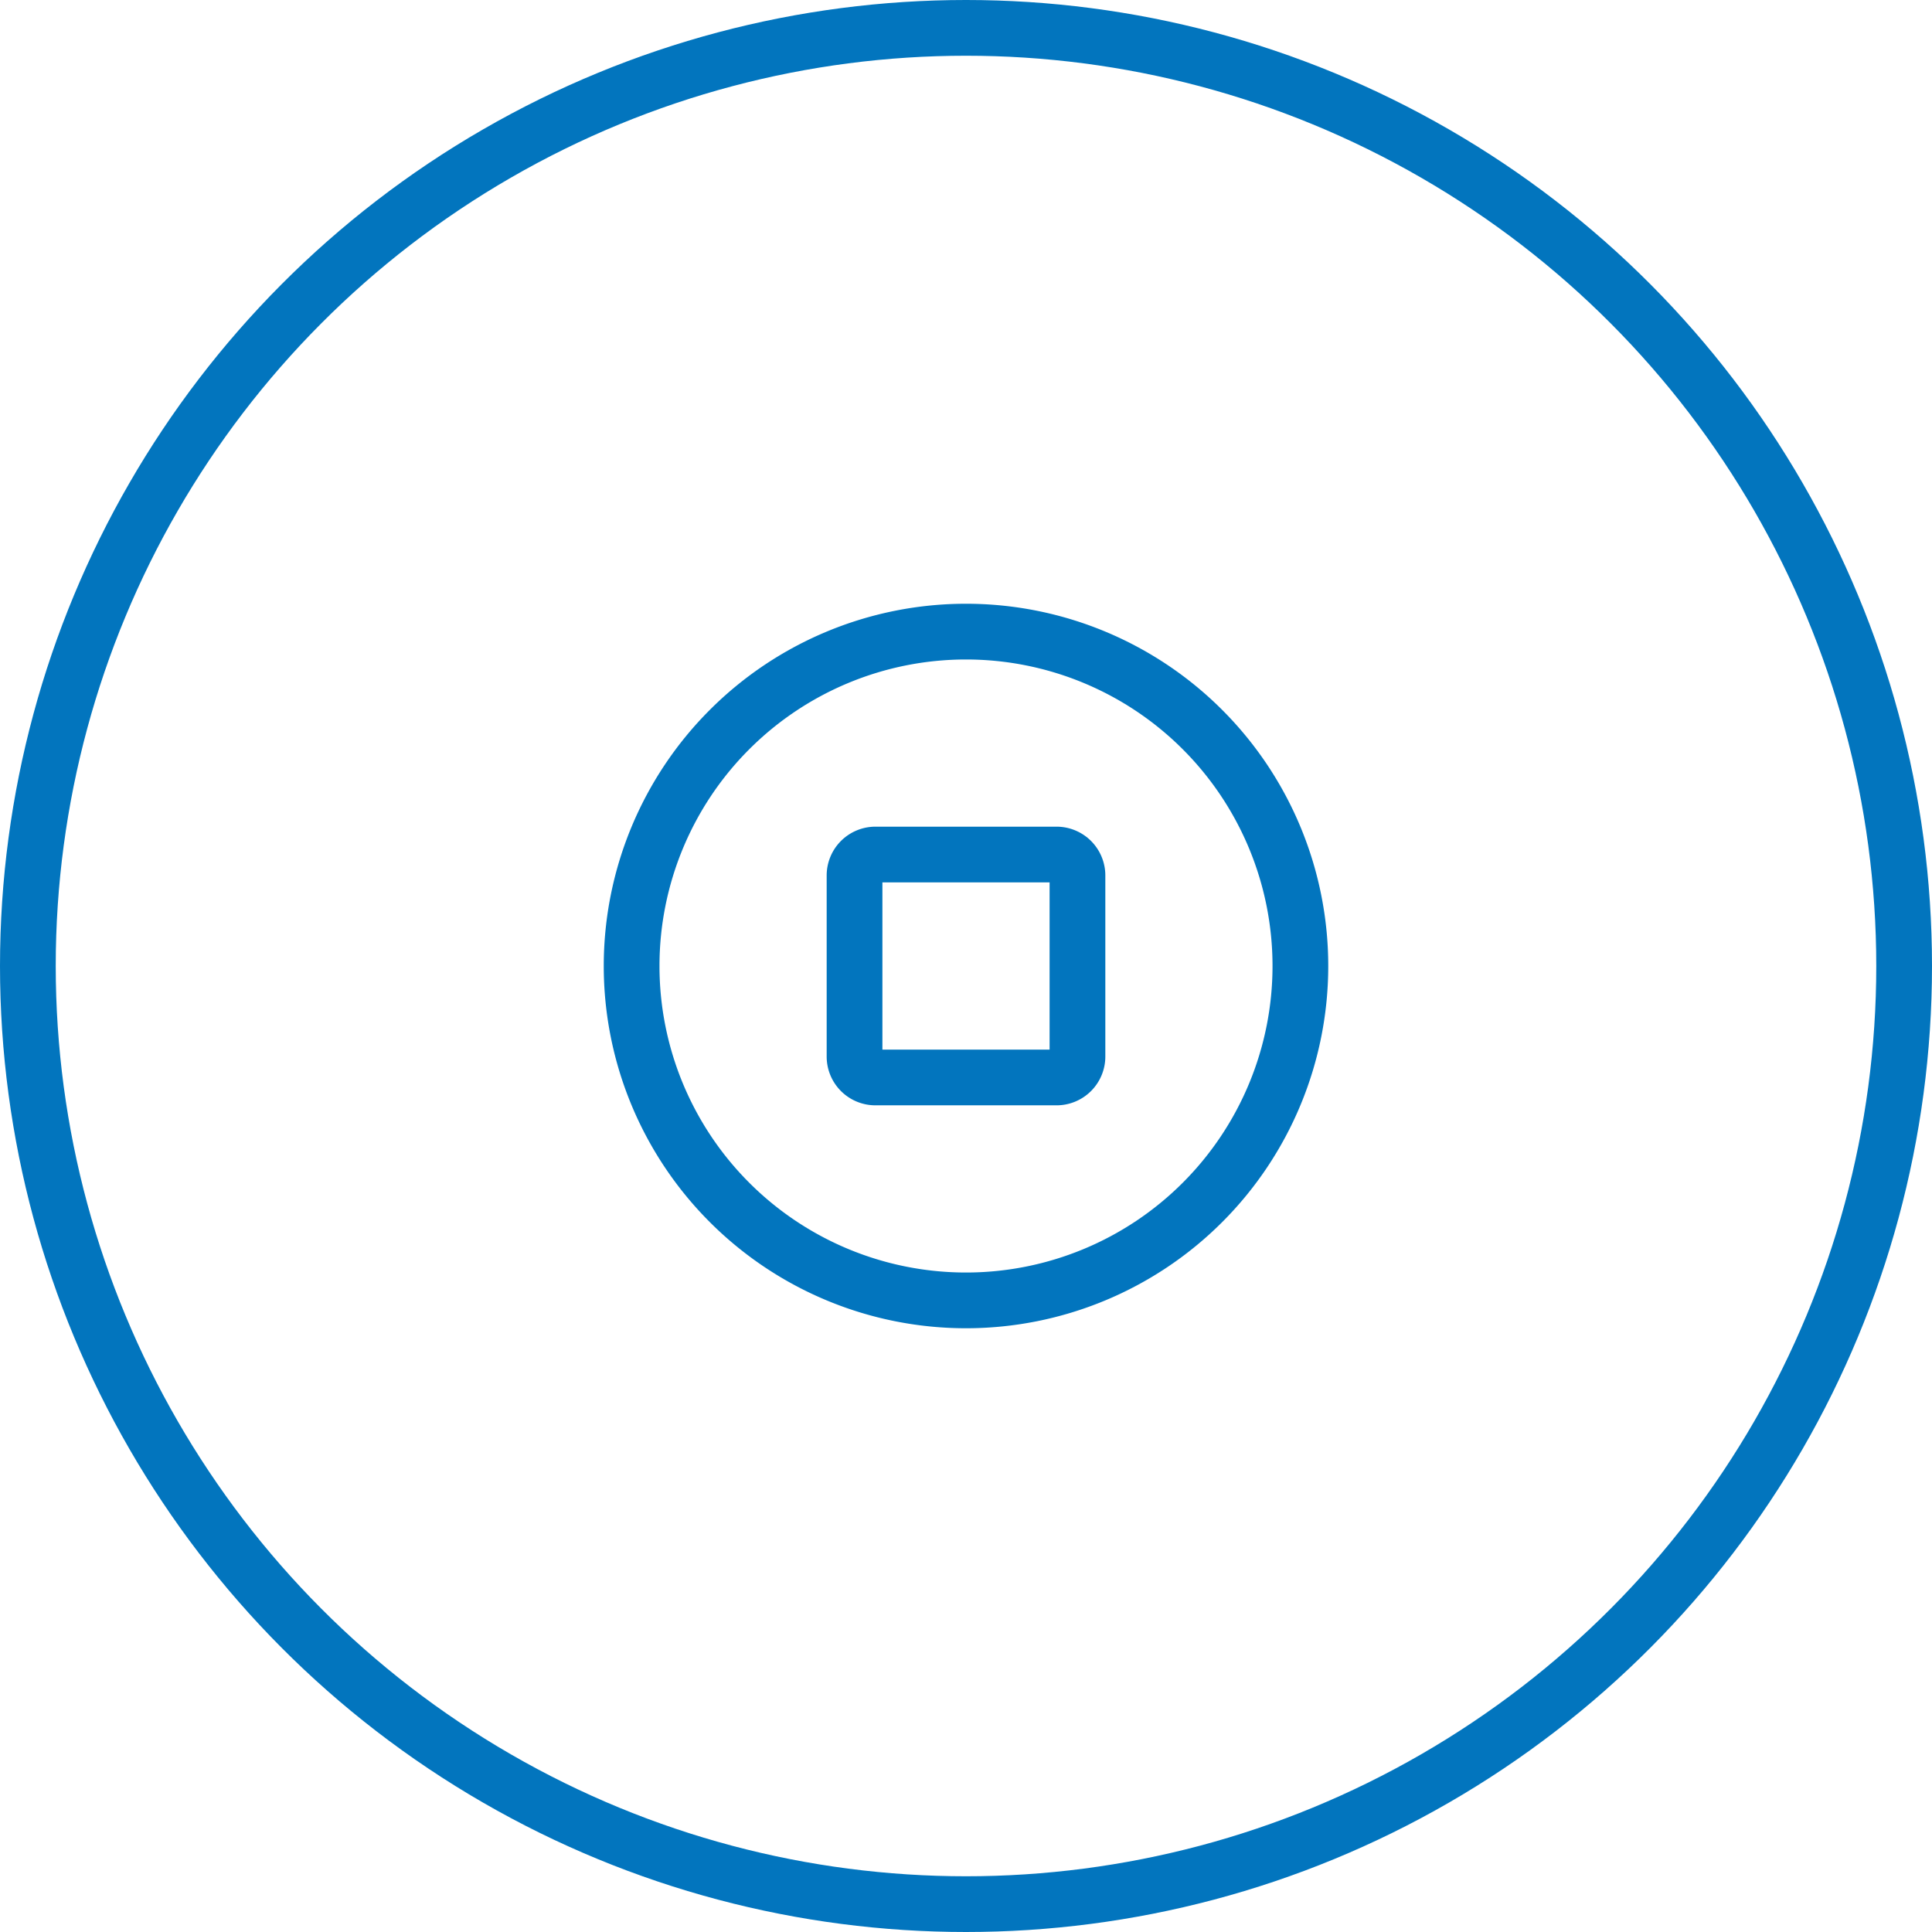<svg id="Nature_of_facility" data-name="Nature of facility" xmlns="http://www.w3.org/2000/svg" width="52" height="52" viewBox="0 0 52 52">
  <g id="Group_120618" data-name="Group 120618">
    <g id="Ellipse_729" data-name="Ellipse 729" fill="none" stroke="#0275be" stroke-width="1.5">
      <circle cx="26" cy="26" r="26" stroke="none"/>
      <circle cx="26" cy="26" r="25.25" fill="none"/>
    </g>
  </g>
  <g id="Group_120998" data-name="Group 120998" transform="translate(17 17)">
    <path id="Path_16478" data-name="Path 16478" d="M21,12a9,9,0,1,1-9-9,9,9,0,0,1,9,9Z" transform="translate(-3 -3)" fill="none" stroke="#0275be" stroke-linecap="round" stroke-linejoin="round" stroke-width="1.5"/>
    <path id="Path_16479" data-name="Path 16479" d="M9,9.563A.563.563,0,0,1,9.563,9h4.874A.563.563,0,0,1,15,9.563v4.874a.563.563,0,0,1-.563.563H9.564A.562.562,0,0,1,9,14.437V9.564Z" transform="translate(-3 -3)" fill="none" stroke="#0275be" stroke-linecap="round" stroke-linejoin="round" stroke-width="1.5"/>
  </g>
</svg>
